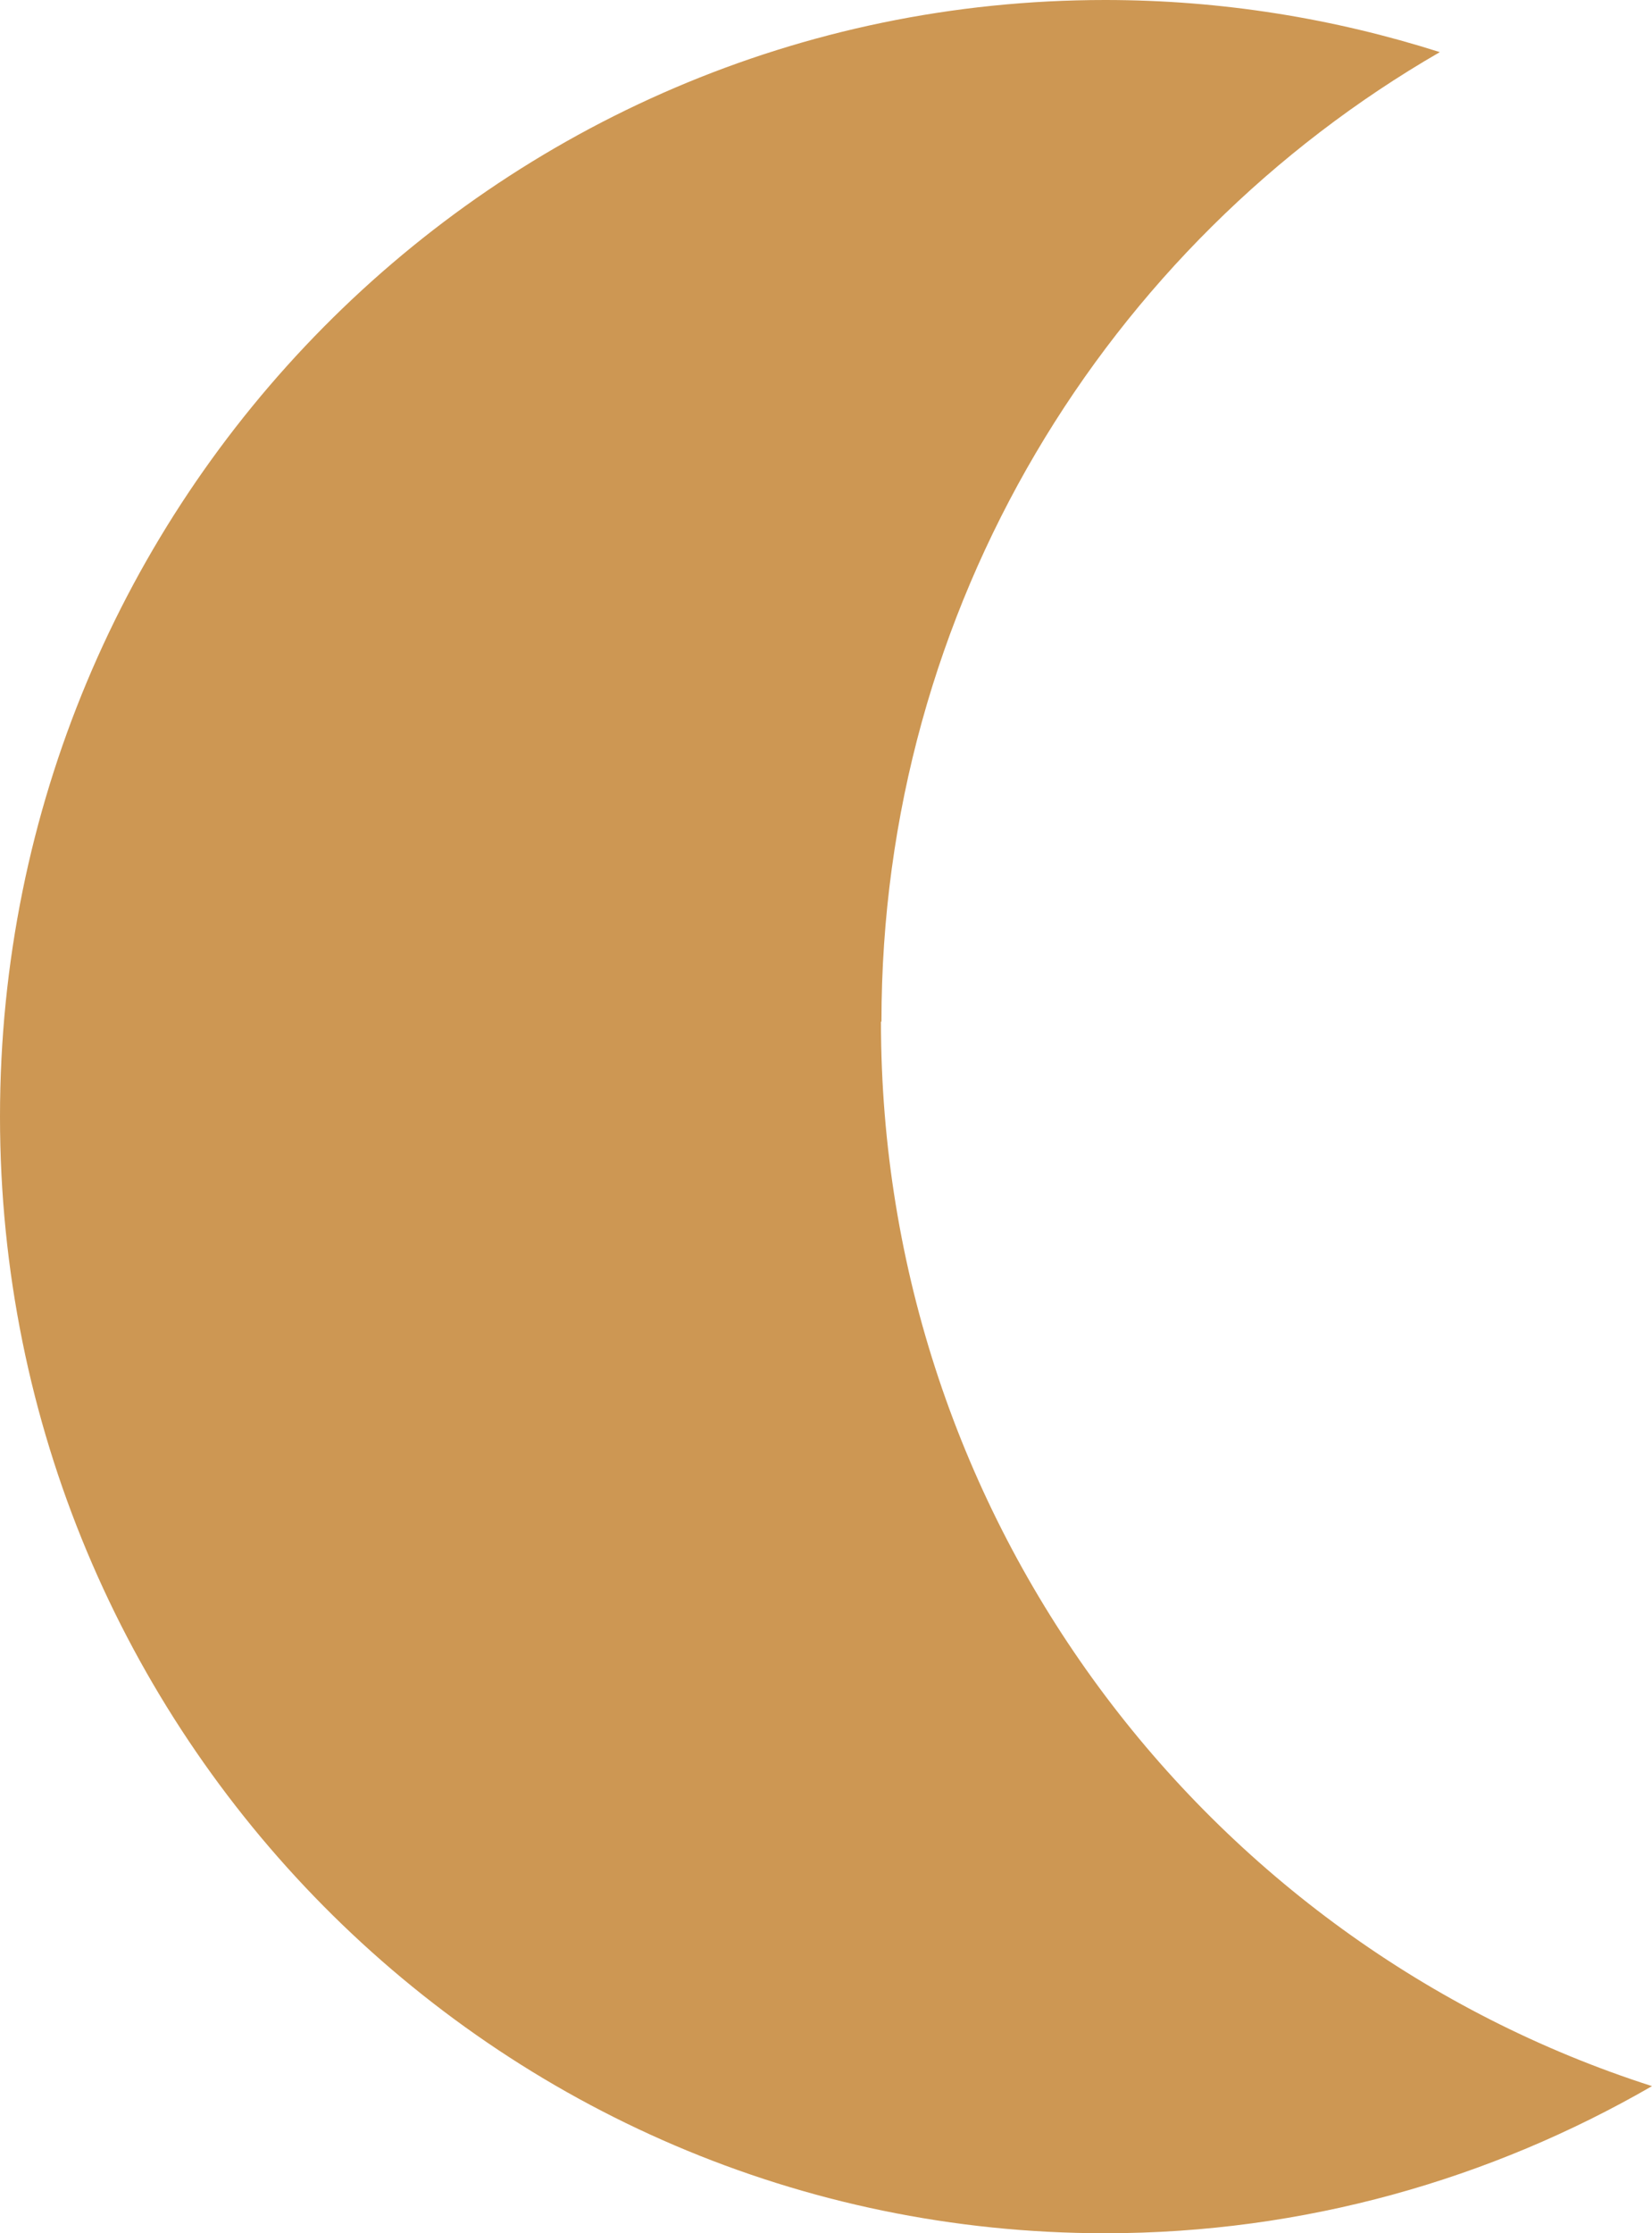 <svg width="37" height="50" viewBox="0 0 37 50" fill="none" xmlns="http://www.w3.org/2000/svg">
<path d="M19.742 22.873C19.742 13.569 24.785 5.476 32.248 1.167C29.883 0.415 27.367 0 24.753 0C11.081 0 0 11.191 0 25C0 38.809 11.081 50 24.753 50C29.213 50 33.393 48.789 37 46.706C26.989 43.499 19.731 34.042 19.731 22.873H19.742Z" fill="#CD9753"/>
</svg>
